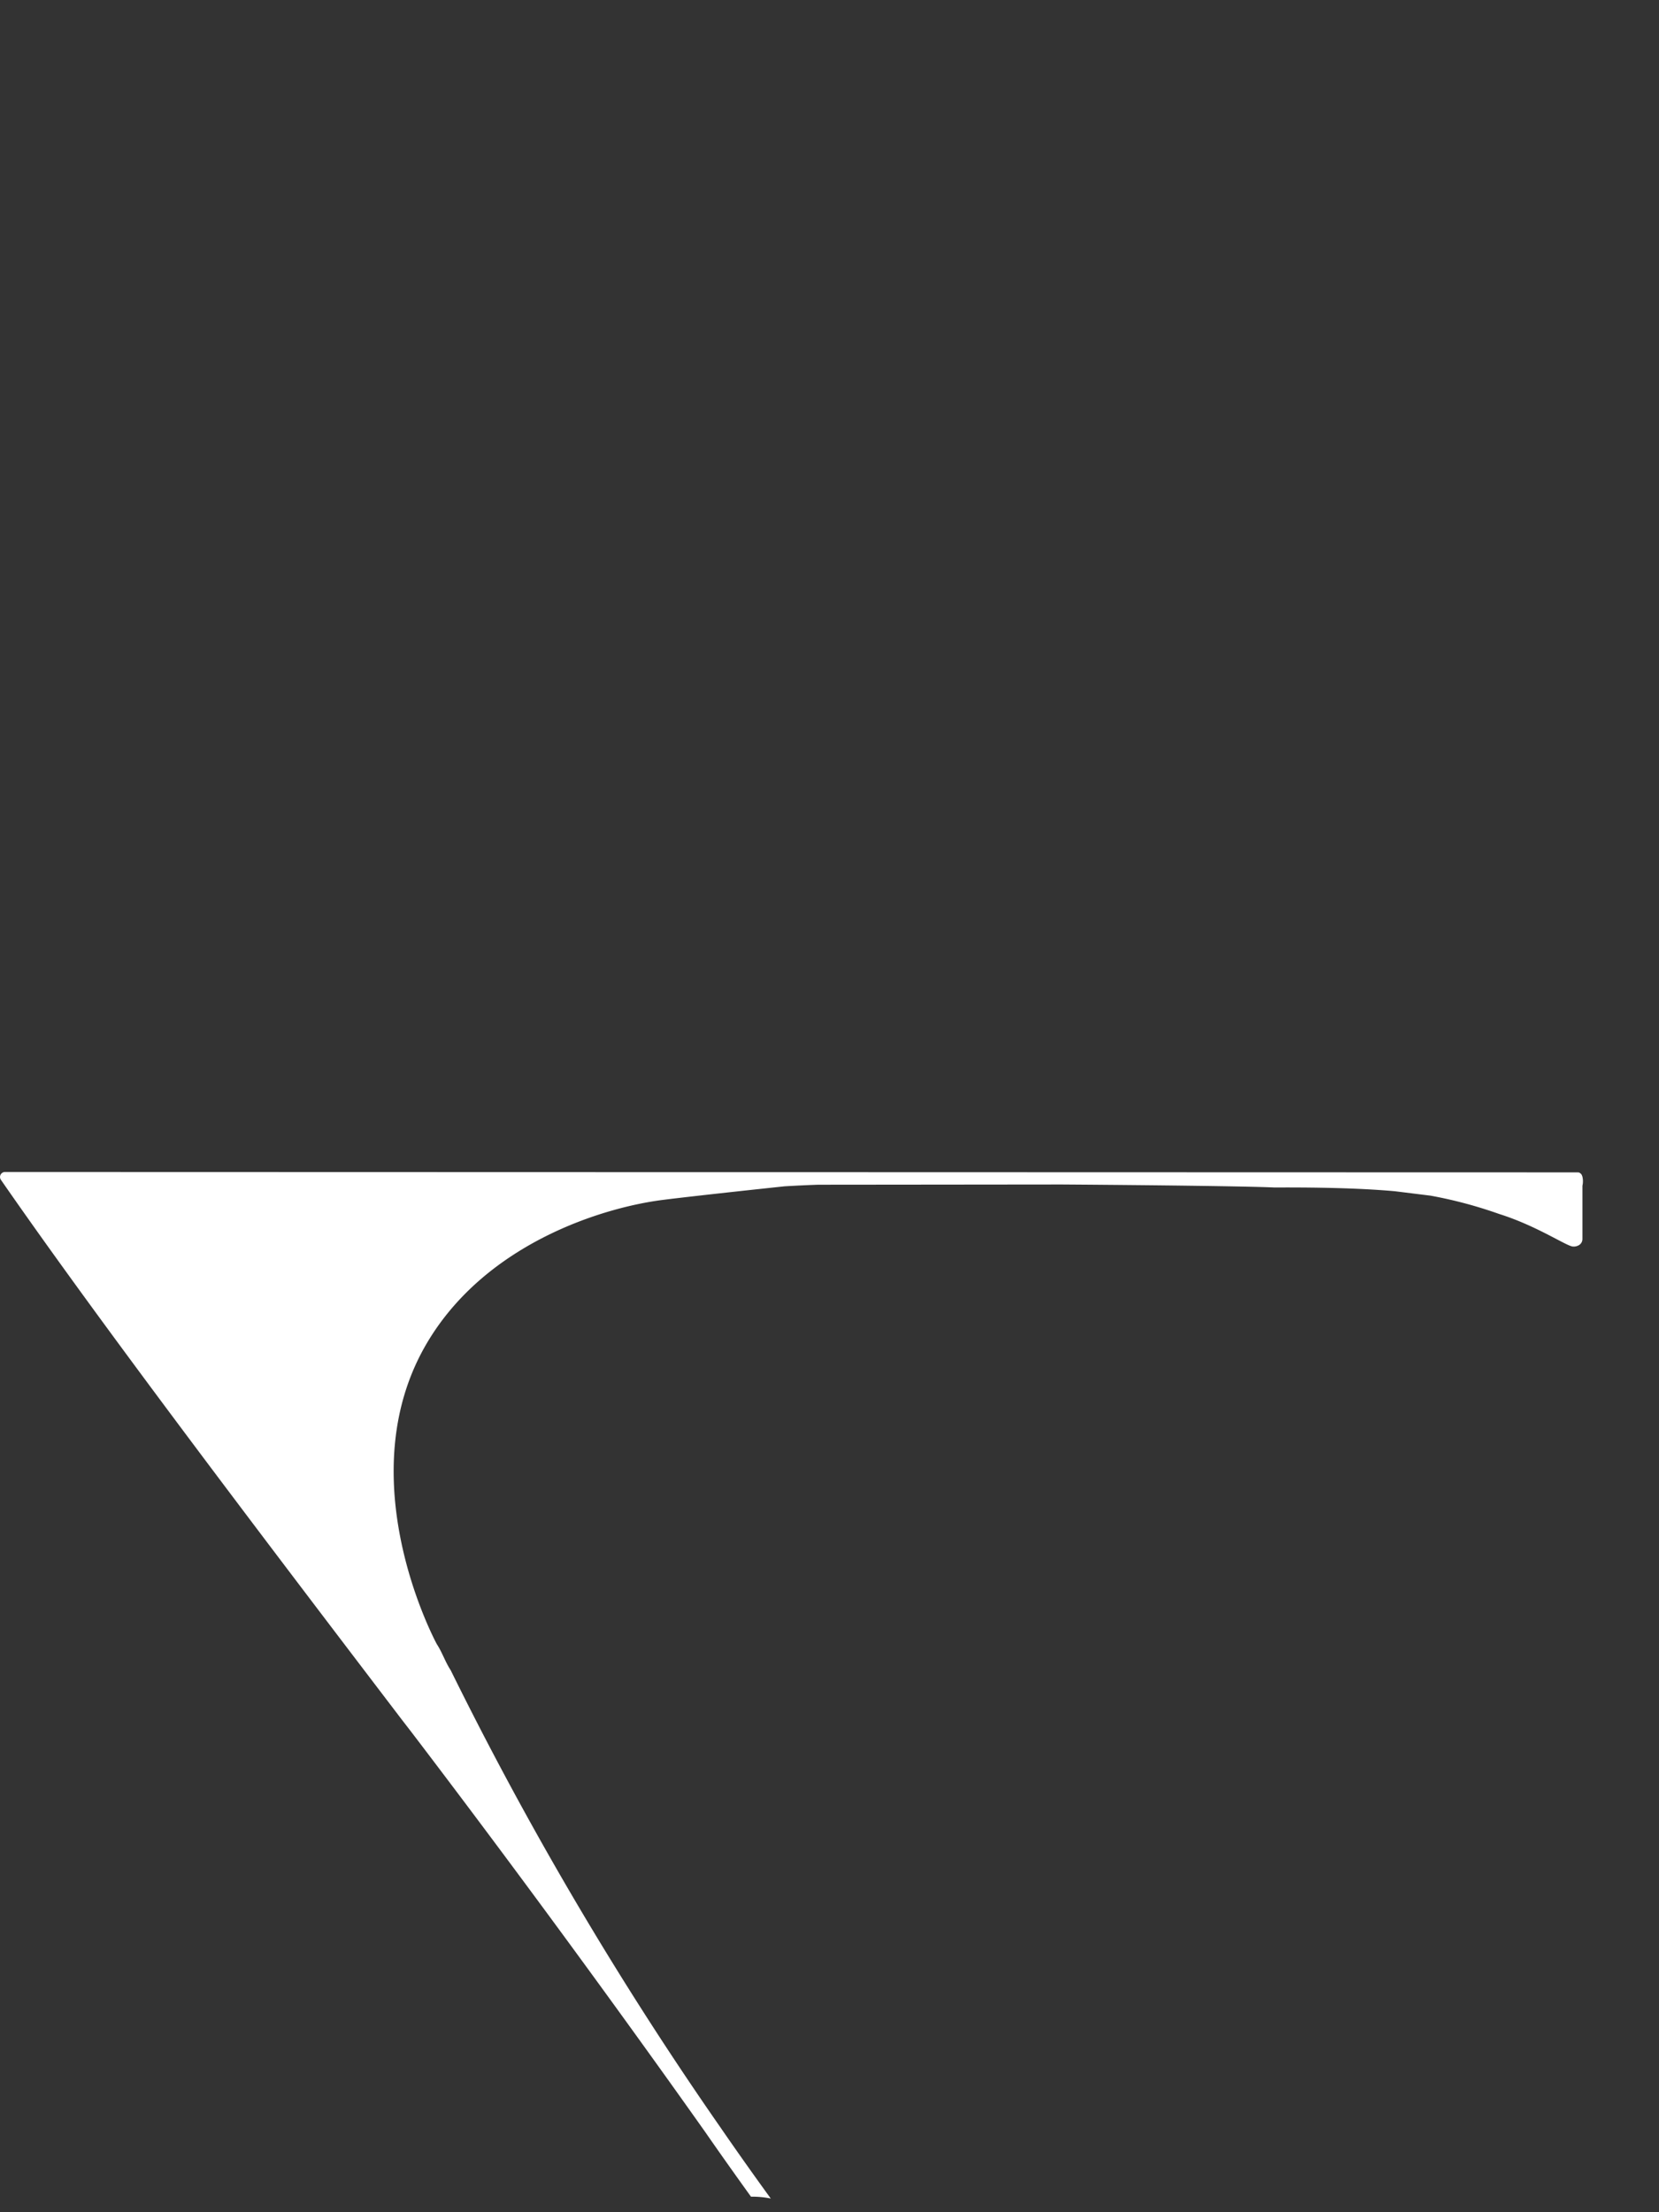 <svg xmlns="http://www.w3.org/2000/svg" width="291" height="388" viewBox="0 0 291 388">
  <rect x="0" y="0" width="291" height="388" fill="#333333" stroke="none"/>
  <defs>
    <style>
      .cls-1 {
        fill: #fff;
        fill-rule: evenodd;
      }
    </style>
  </defs>
  <path id="シェイプ_2" data-name="シェイプ 2" class="cls-1" d="M70.461,301.58c-25.548-33.524-53-69.672-70.3-94.651a0.877,0.877,0,0,1,.719-1.376l118.744,0.033,19.99,0,104.763,0.029h5.644l26.676,0.008a0.231,0.231,0,0,1,.028.01,0.586,0.586,0,0,1,.491.171l0.029,0.02c0.017,0.016.04,0.026,0.057,0.042a0.863,0.863,0,0,1,.218.387c0,0.015.021,0.022,0.025,0.038a3.528,3.528,0,0,1,.024,1.679l0,9.319a1.253,1.253,0,0,1-.493,1.019,1.783,1.783,0,0,1-1.144.323c-1.072,0-6.307-3.623-12.959-5.709a77.488,77.488,0,0,0-12.071-3.22l-6.244-.773c-5.041-.45-11.683-0.7-21.128-0.657-4.618-.212-20.75-0.41-37.284-0.527-13.219.015-41.688,0.042-41.7,0.042-0.048,0-.914.01-0.961,0-1.992.065-3.981,0.163-5.966,0.28,0,0-15.332,1.62-21.389,2.389-10.421,1.323-30.743,7.516-41.152,24.782-13.937,23.119.519,51.212,1.537,53.119,0.95,1.437,1.489,3.146,2.439,4.583a619.6,619.6,0,0,0,47.111,79.888q4.488,6.516,9.035,12.77a16.275,16.275,0,0,0-3.473-.322c-2.754-3.831-5.444-7.616-8.02-11.333-11.057-15.626-30.1-42.028-51.539-70.151"/>
</svg>
